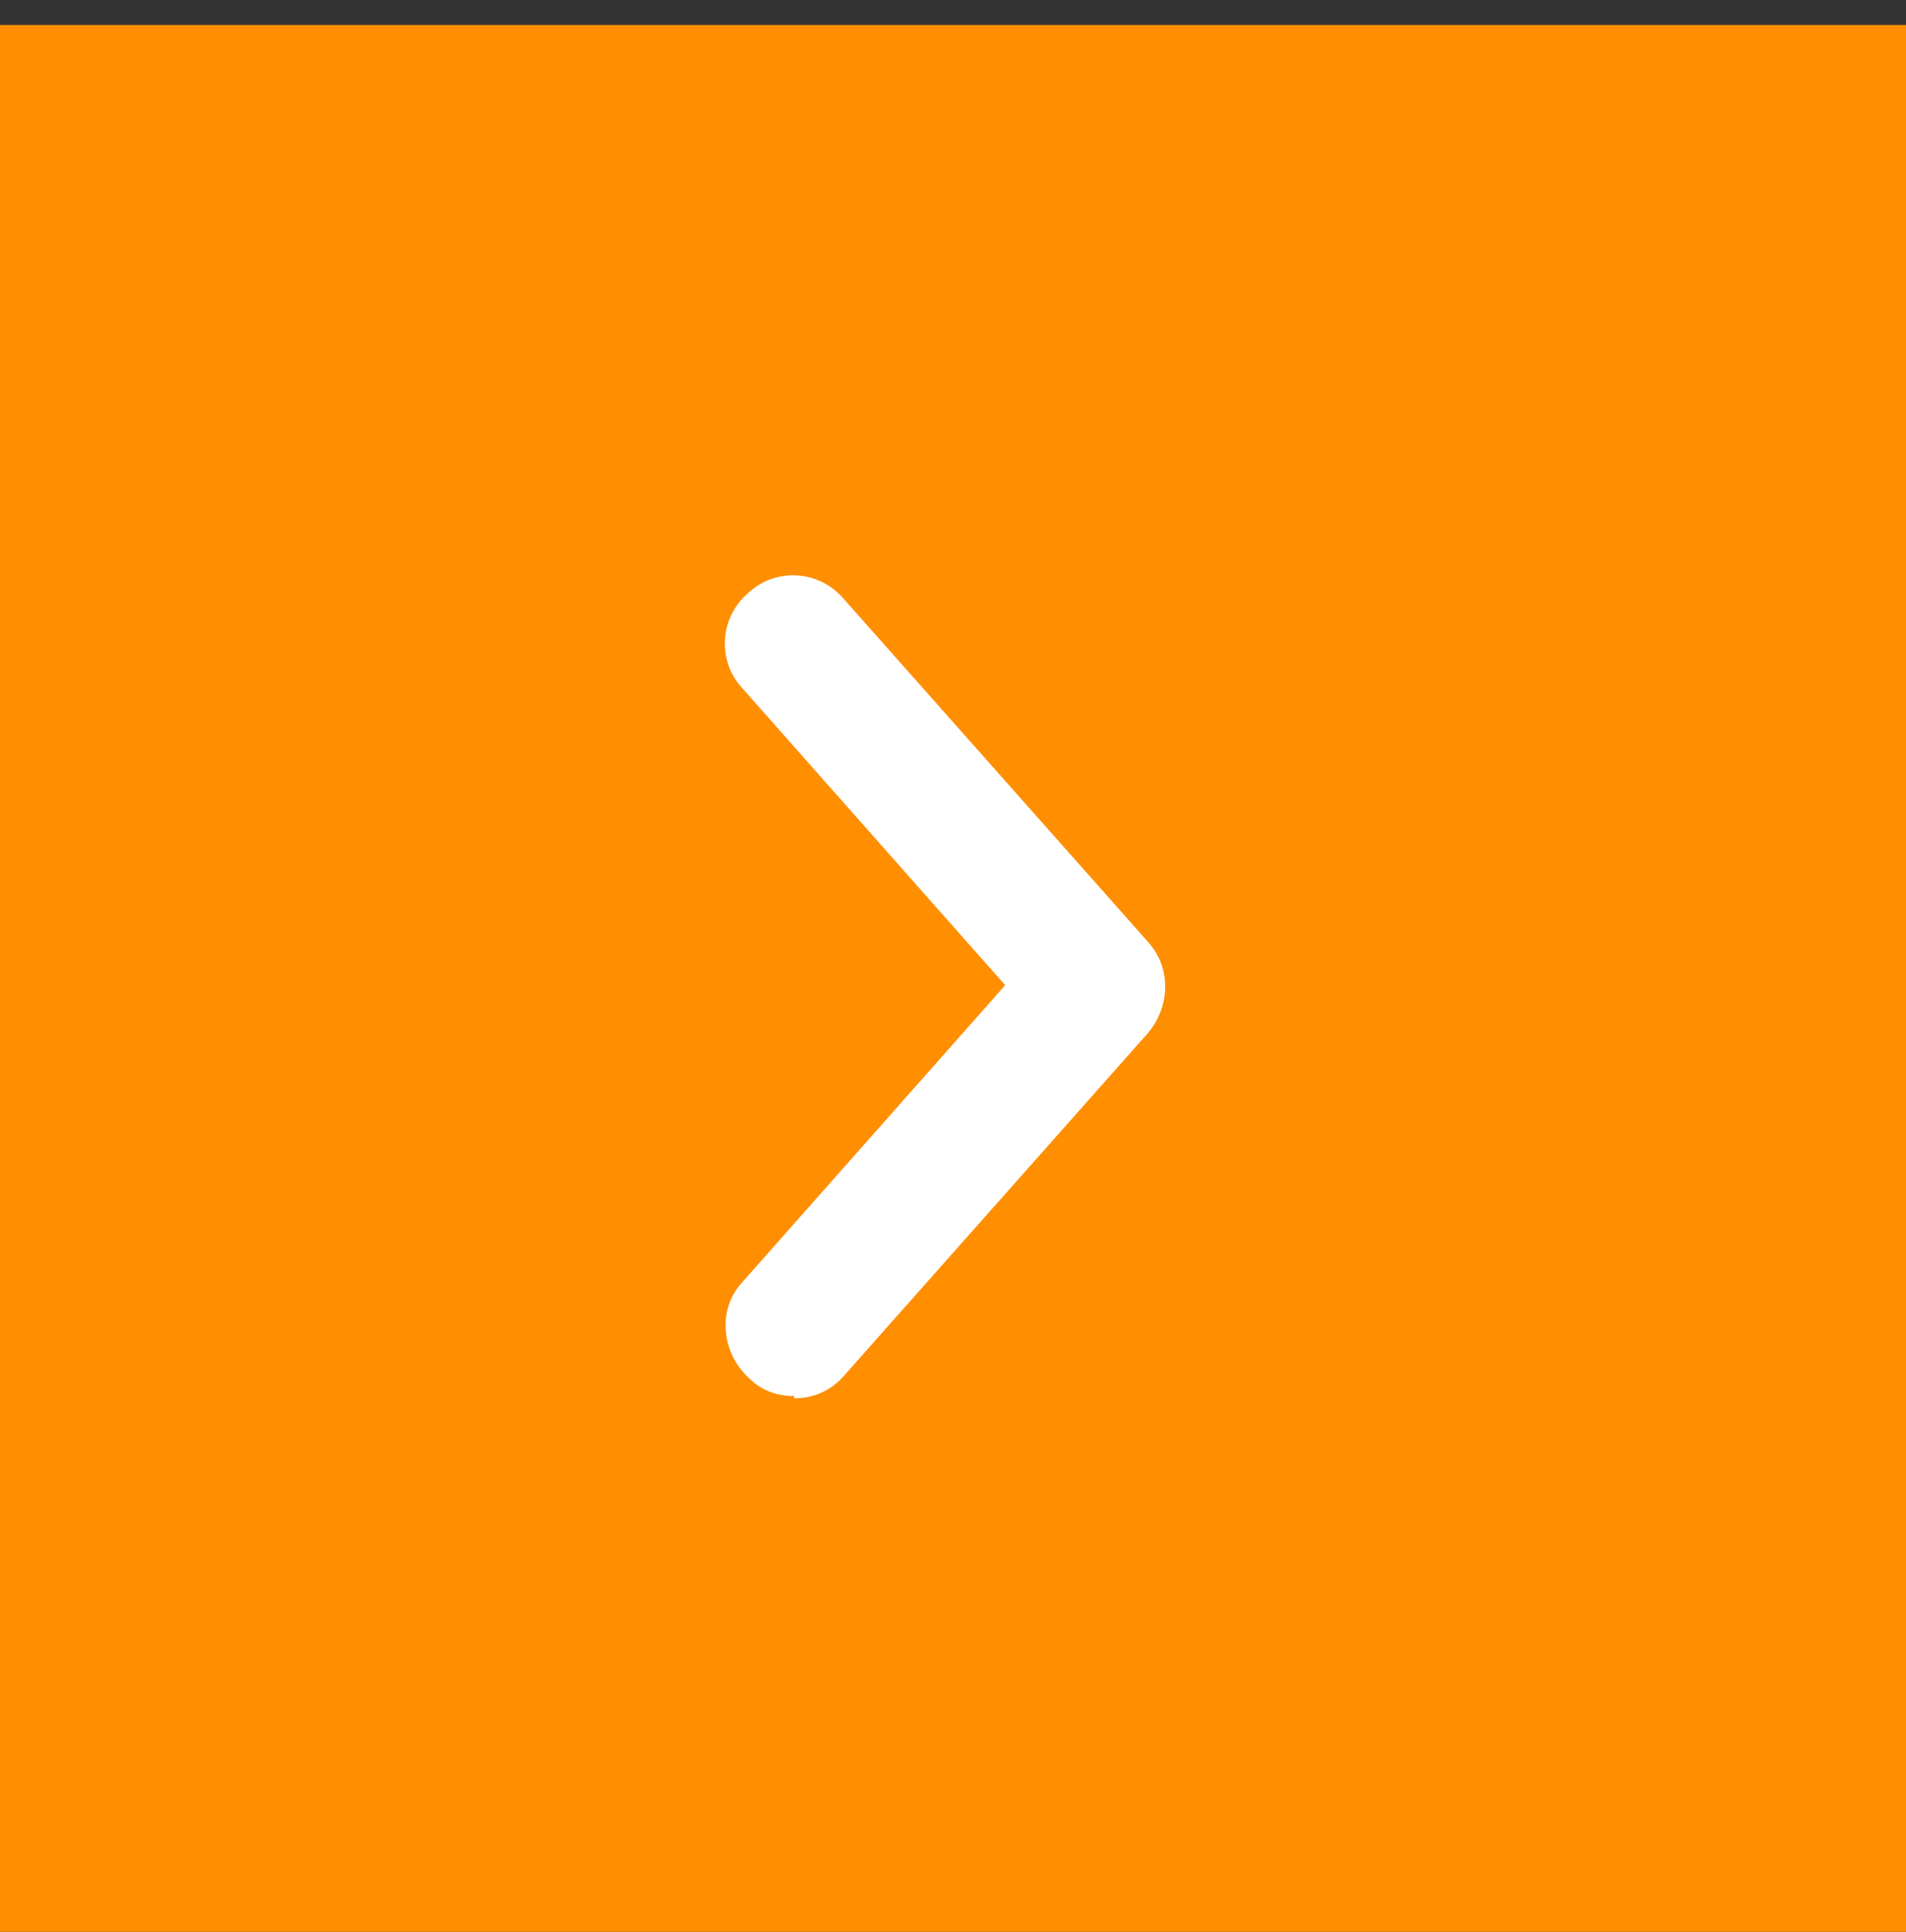 <?xml version="1.0" encoding="UTF-8"?>
<svg xmlns="http://www.w3.org/2000/svg" version="1.1" viewBox="0 0 84 85.1">
  <rect x="0" y="0" width="84" height="85.1" fill="#333333" stroke="none"/>
  <defs>
    <style>
      .cls-1 {
        fill: #ff8e00;
      }

      .cls-2 {
        fill: #fff;
      }
    </style>
  </defs>
  <!-- Generator: Adobe Illustrator 28.6.0, SVG Export Plug-In . SVG Version: 1.2.0 Build 709)  -->
  <g>
    <g id="Calque_1">
      <g id="Composant_33_4">
        <g id="Rectangle_98">
          <rect class="cls-1" y="1.1" width="84" height="84"/>
        </g>
        <g id="Groupe_2038">
          <g id="Tracé_15">
            <path class="cls-2" d="M35,61.5c-.7,0-1.4-.2-2-.8-1.2-1.1-1.4-3-.3-4.2l11.6-13.1-11.6-13.1c-1.1-1.2-1-3.1.3-4.2,1.2-1.1,3.1-1,4.2.3l13.4,15.1c1,1.1,1,2.8,0,4l-13.4,15.1c-.6.7-1.4,1-2.2,1Z"/>
          </g>
        </g>
      </g>
    </g>
  </g>
</svg>
